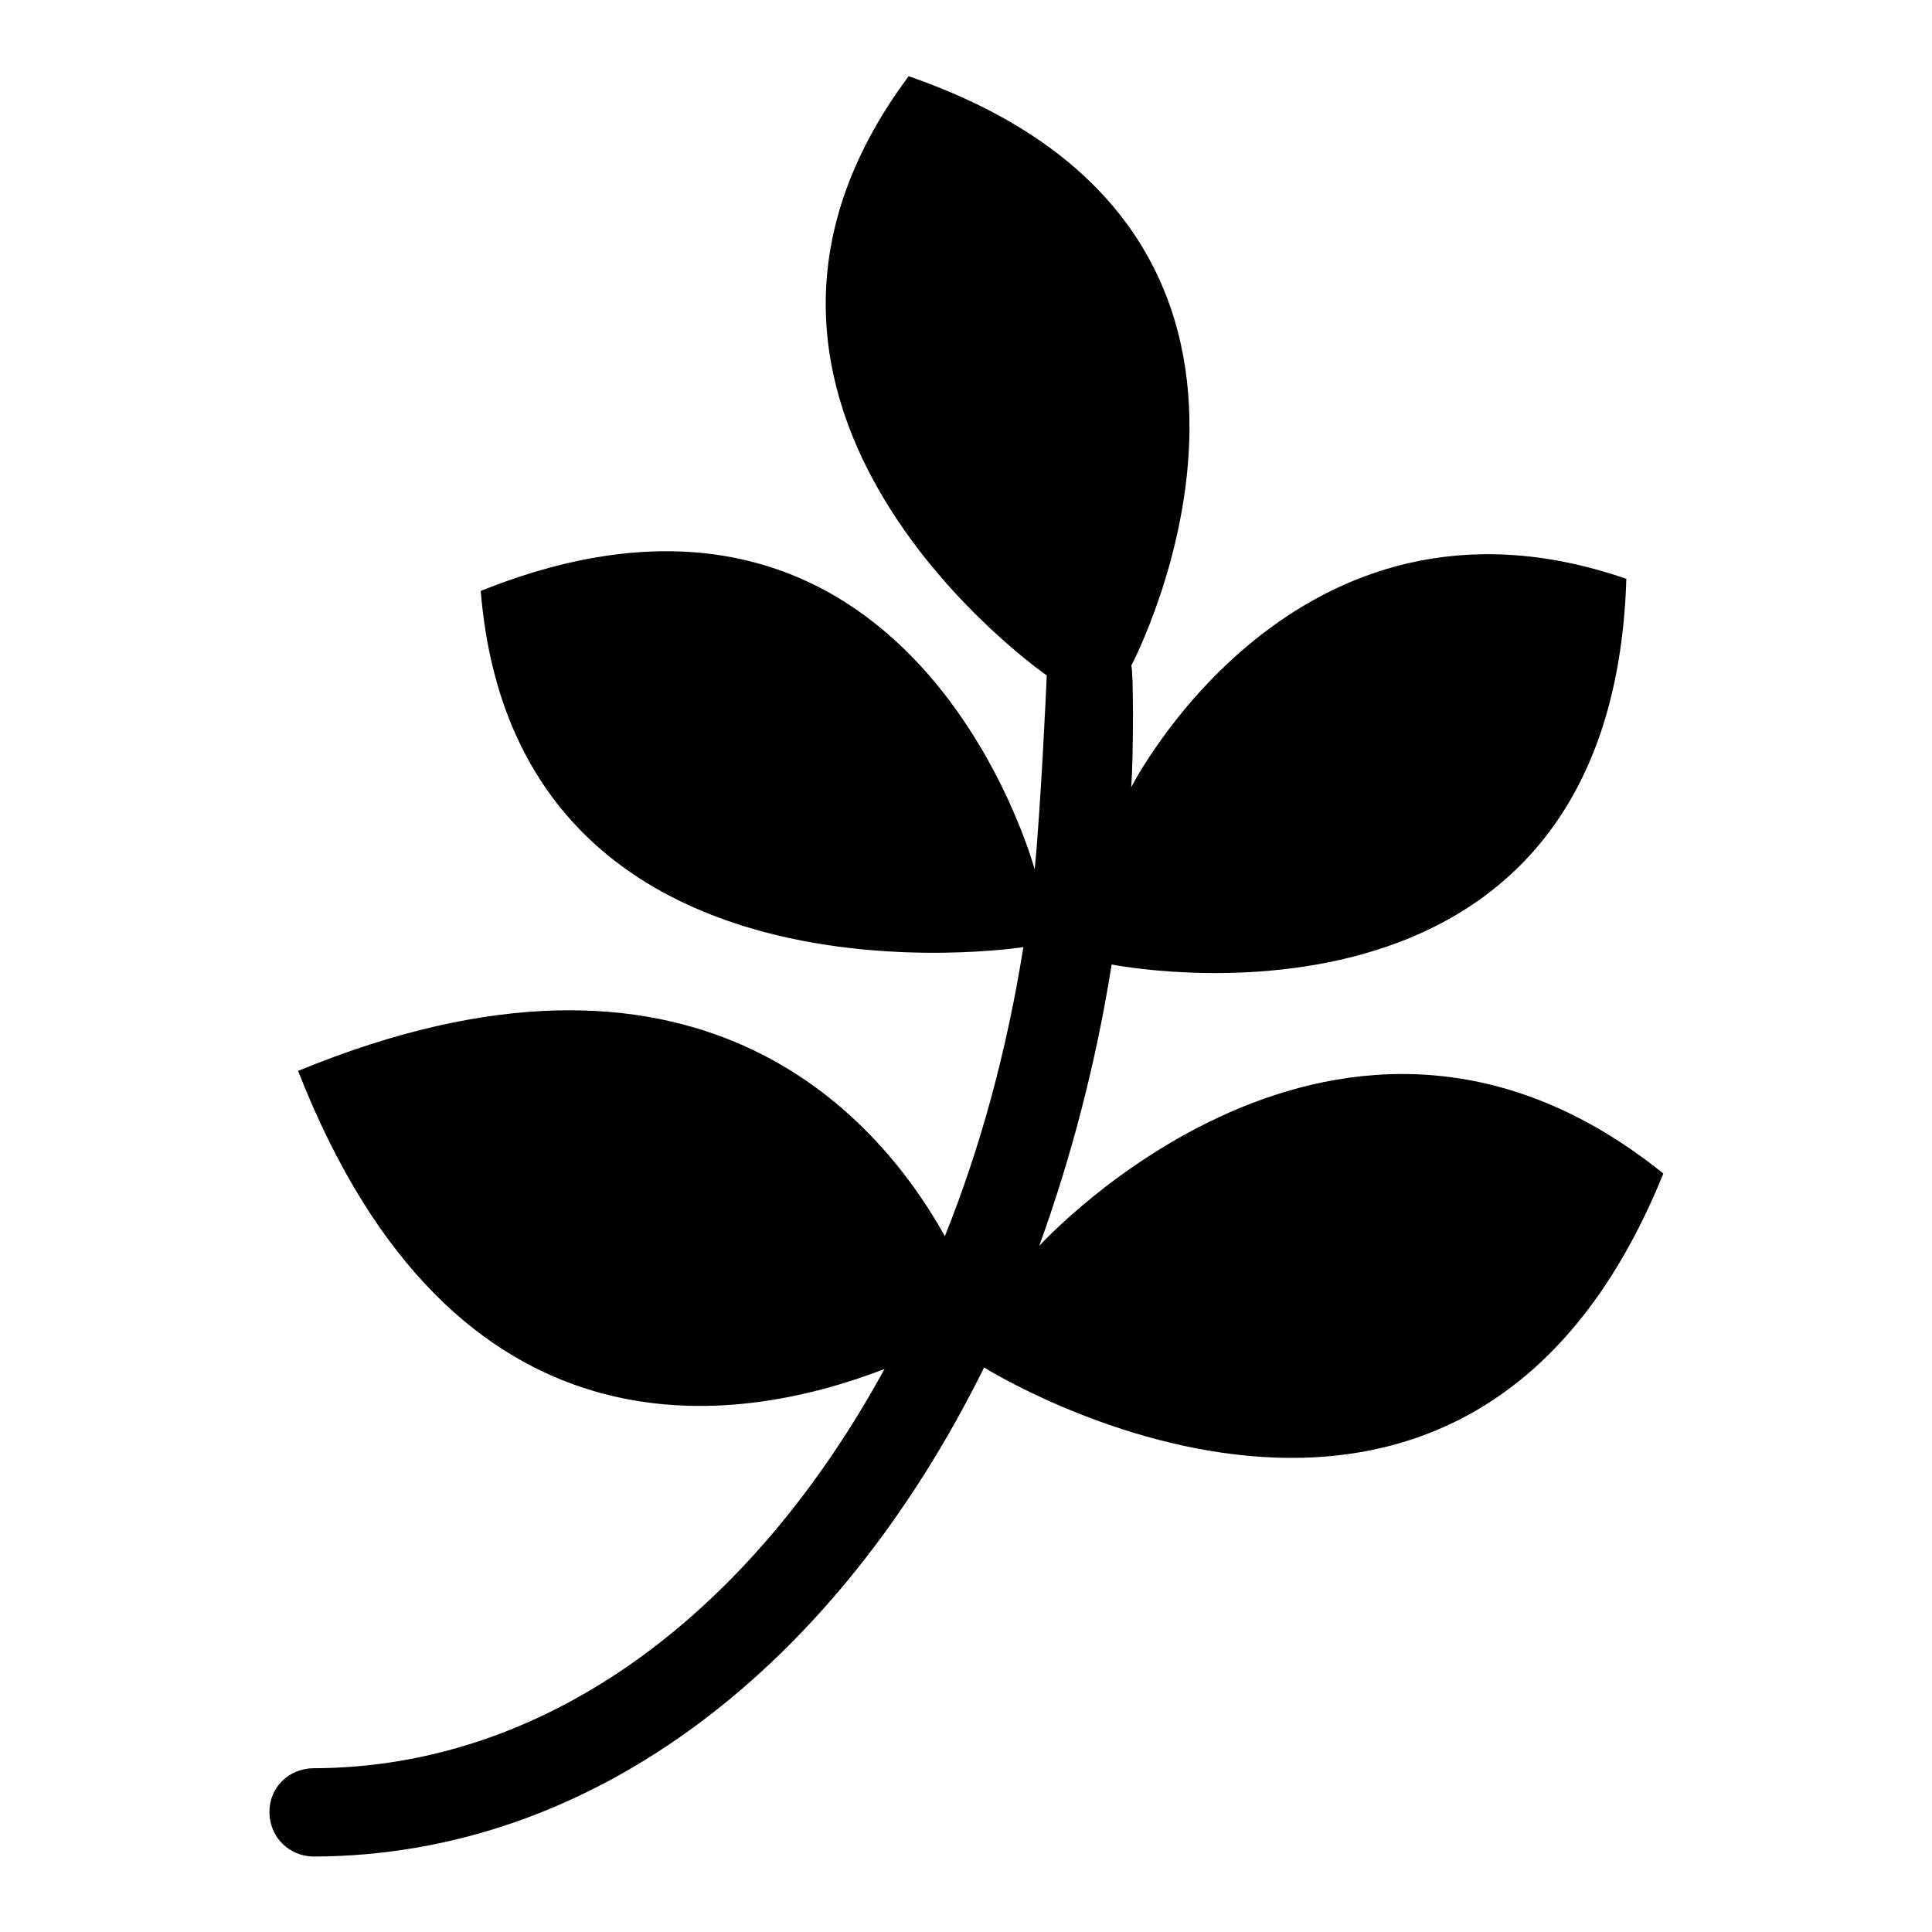 <?xml version="1.0" encoding="utf-8"?>
<!-- Svg Vector Icons : http://www.onlinewebfonts.com/icon -->
<!DOCTYPE svg PUBLIC "-//W3C//DTD SVG 1.1//EN" "http://www.w3.org/Graphics/SVG/1.1/DTD/svg11.dtd">
<svg version="1.1" xmlns="http://www.w3.org/2000/svg" xmlns:xlink="http://www.w3.org/1999/xlink" x="0px" y="0px" viewBox="0 0 256 256" enable-background="new 0 0 256 256" xml:space="preserve">
<g><g><path fill="#000000" d="M130.4,181.2c-19.5,39.4-51.6,64.7-88.8,64.8c-3.3,0-5.9-2.6-5.9-5.9c0-3.3,2.6-5.8,5.9-5.8c30.9-0.1,57.9-20.5,75.6-52.9c-19.7,7.6-57,13.4-77.7-39.5c52.4-21.6,76.5,5.4,85.7,21.9c4.7-11.7,8.2-24.5,10.4-38.3c0,0-67.2,10.5-71.9-47.2c57.3-23,73.4,36.9,73.4,36.9c0.8-8,1.6-25.3,1.6-25.7c0,0-51.1-35.4-18.3-79.4c59.9,20.7,29.5,78.1,29.5,78.1c0.3,0.8,0.3,11.5,0,16.1c0,0,21.7-42.8,65.6-27.6c-2,64.4-68.2,51.1-68.2,51.1c-2.1,13.2-5.4,25.7-9.6,37.3c0,0,39.9-44.1,82.7-9.6C193.9,221,130.4,181.2,130.4,181.2z"/></g></g>
</svg>